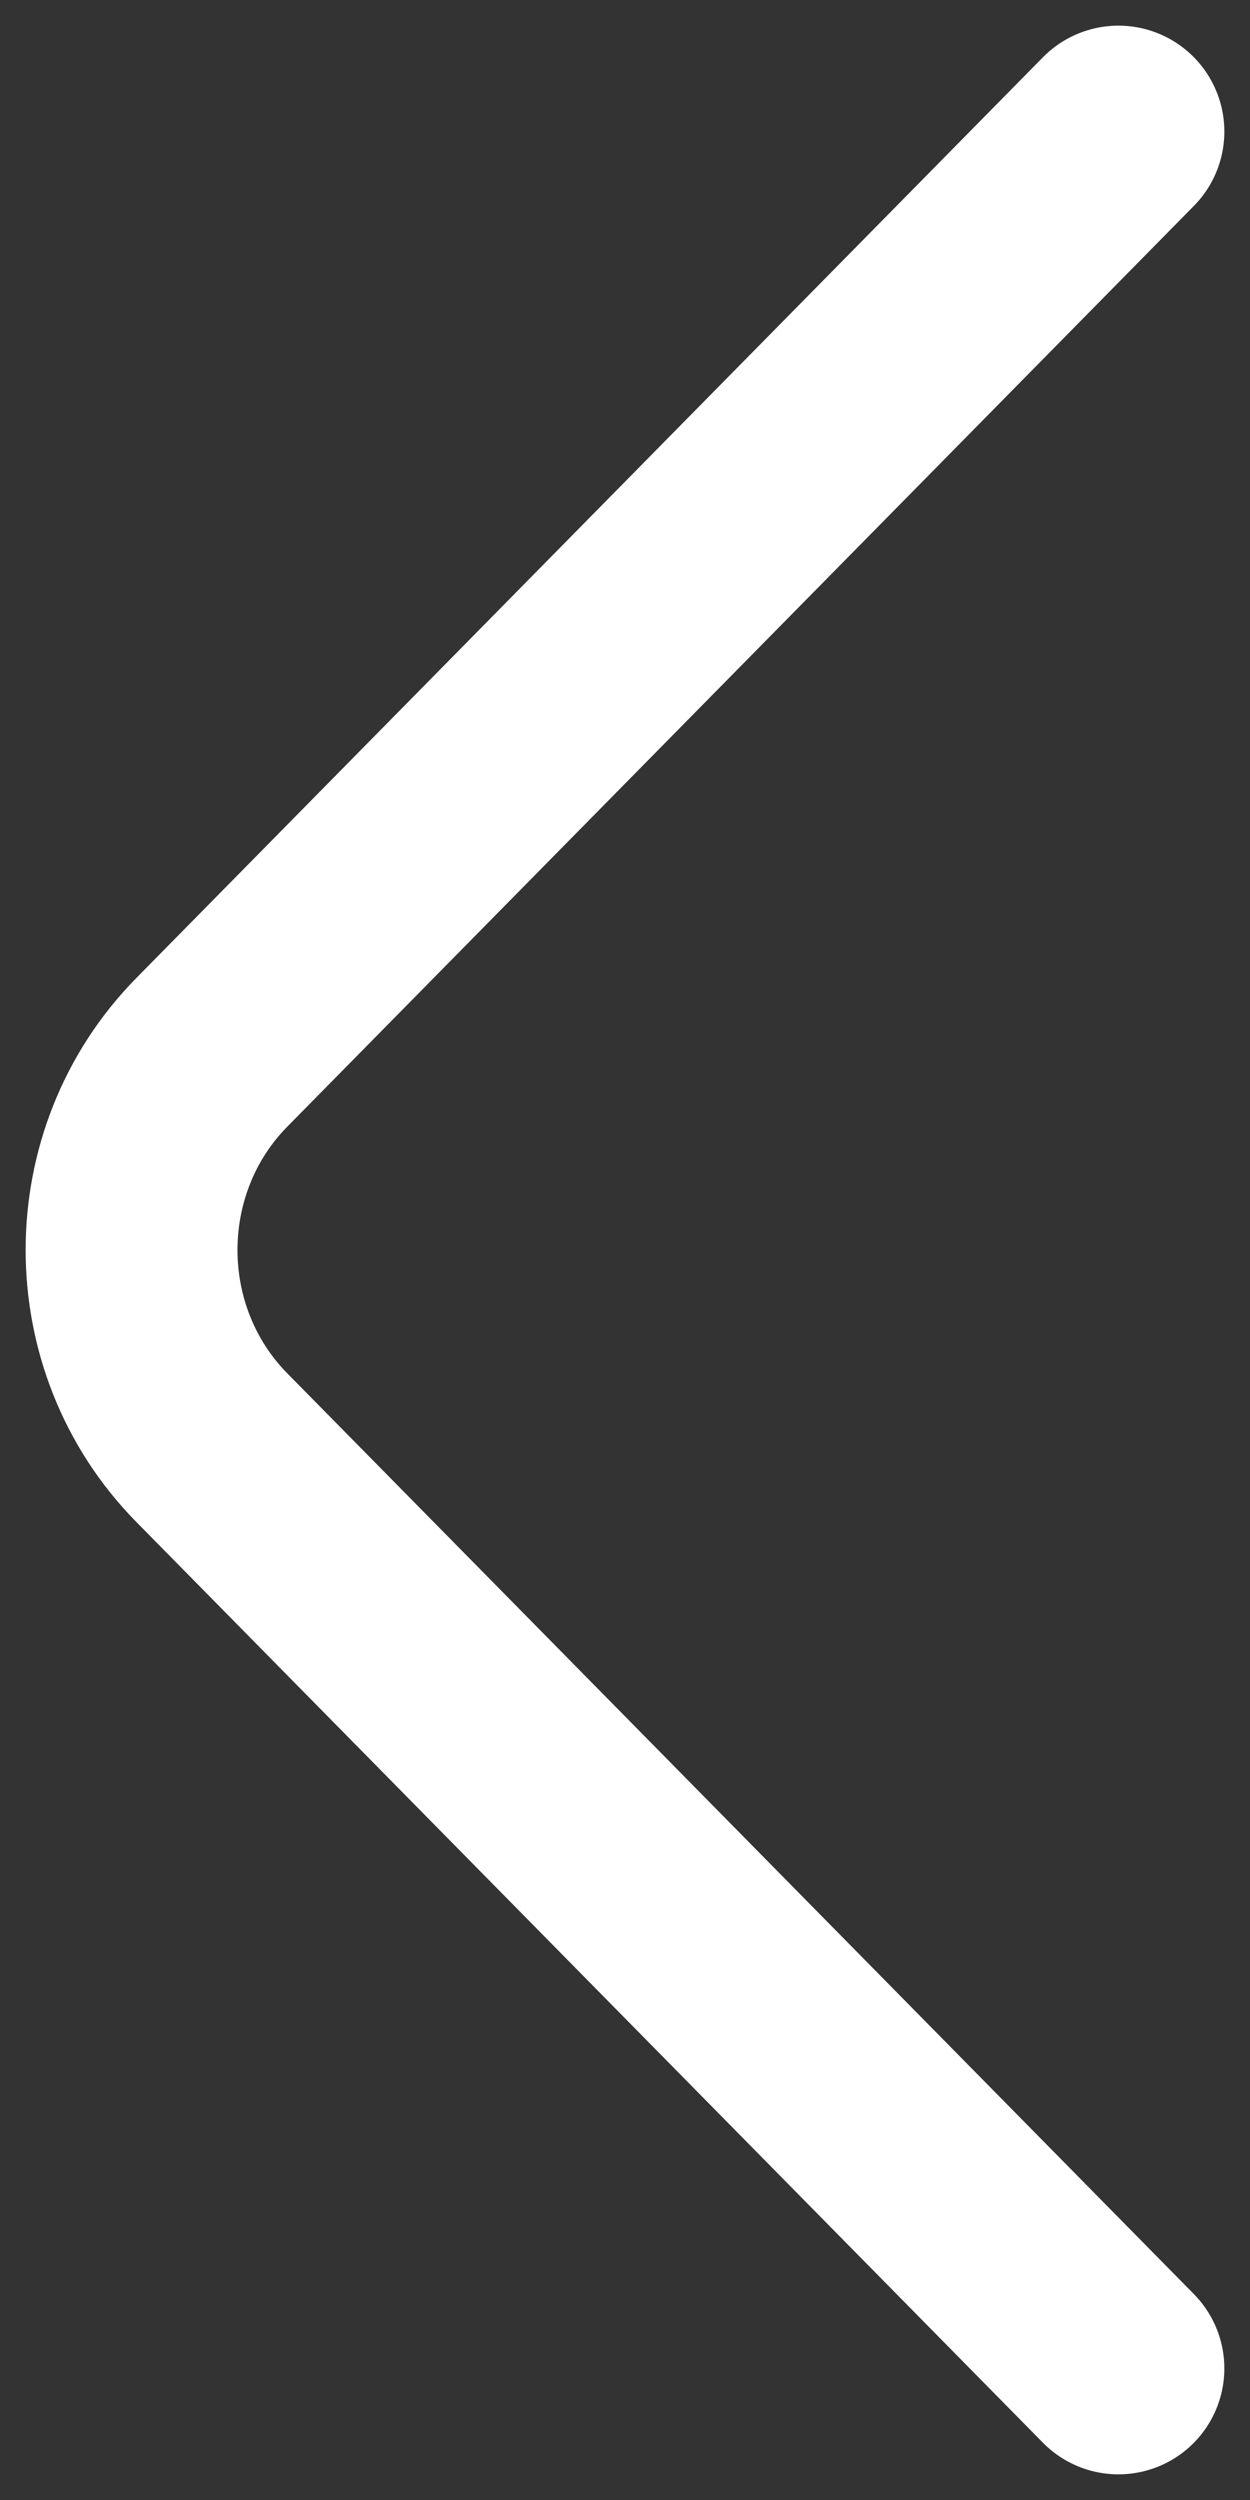 <svg width="19" height="38" viewBox="0 0 19 38" fill="none" xmlns="http://www.w3.org/2000/svg">
<rect x="0" y="0" width="19" height="38" fill="#333333" stroke="none"/>
<path id="Vector" d="M17 36L3.22 22.005C1.593 20.352 1.593 17.648 3.22 15.995L17 2" stroke="white" stroke-width="3.22" stroke-miterlimit="10" stroke-linecap="round" stroke-linejoin="round"/>
</svg>
